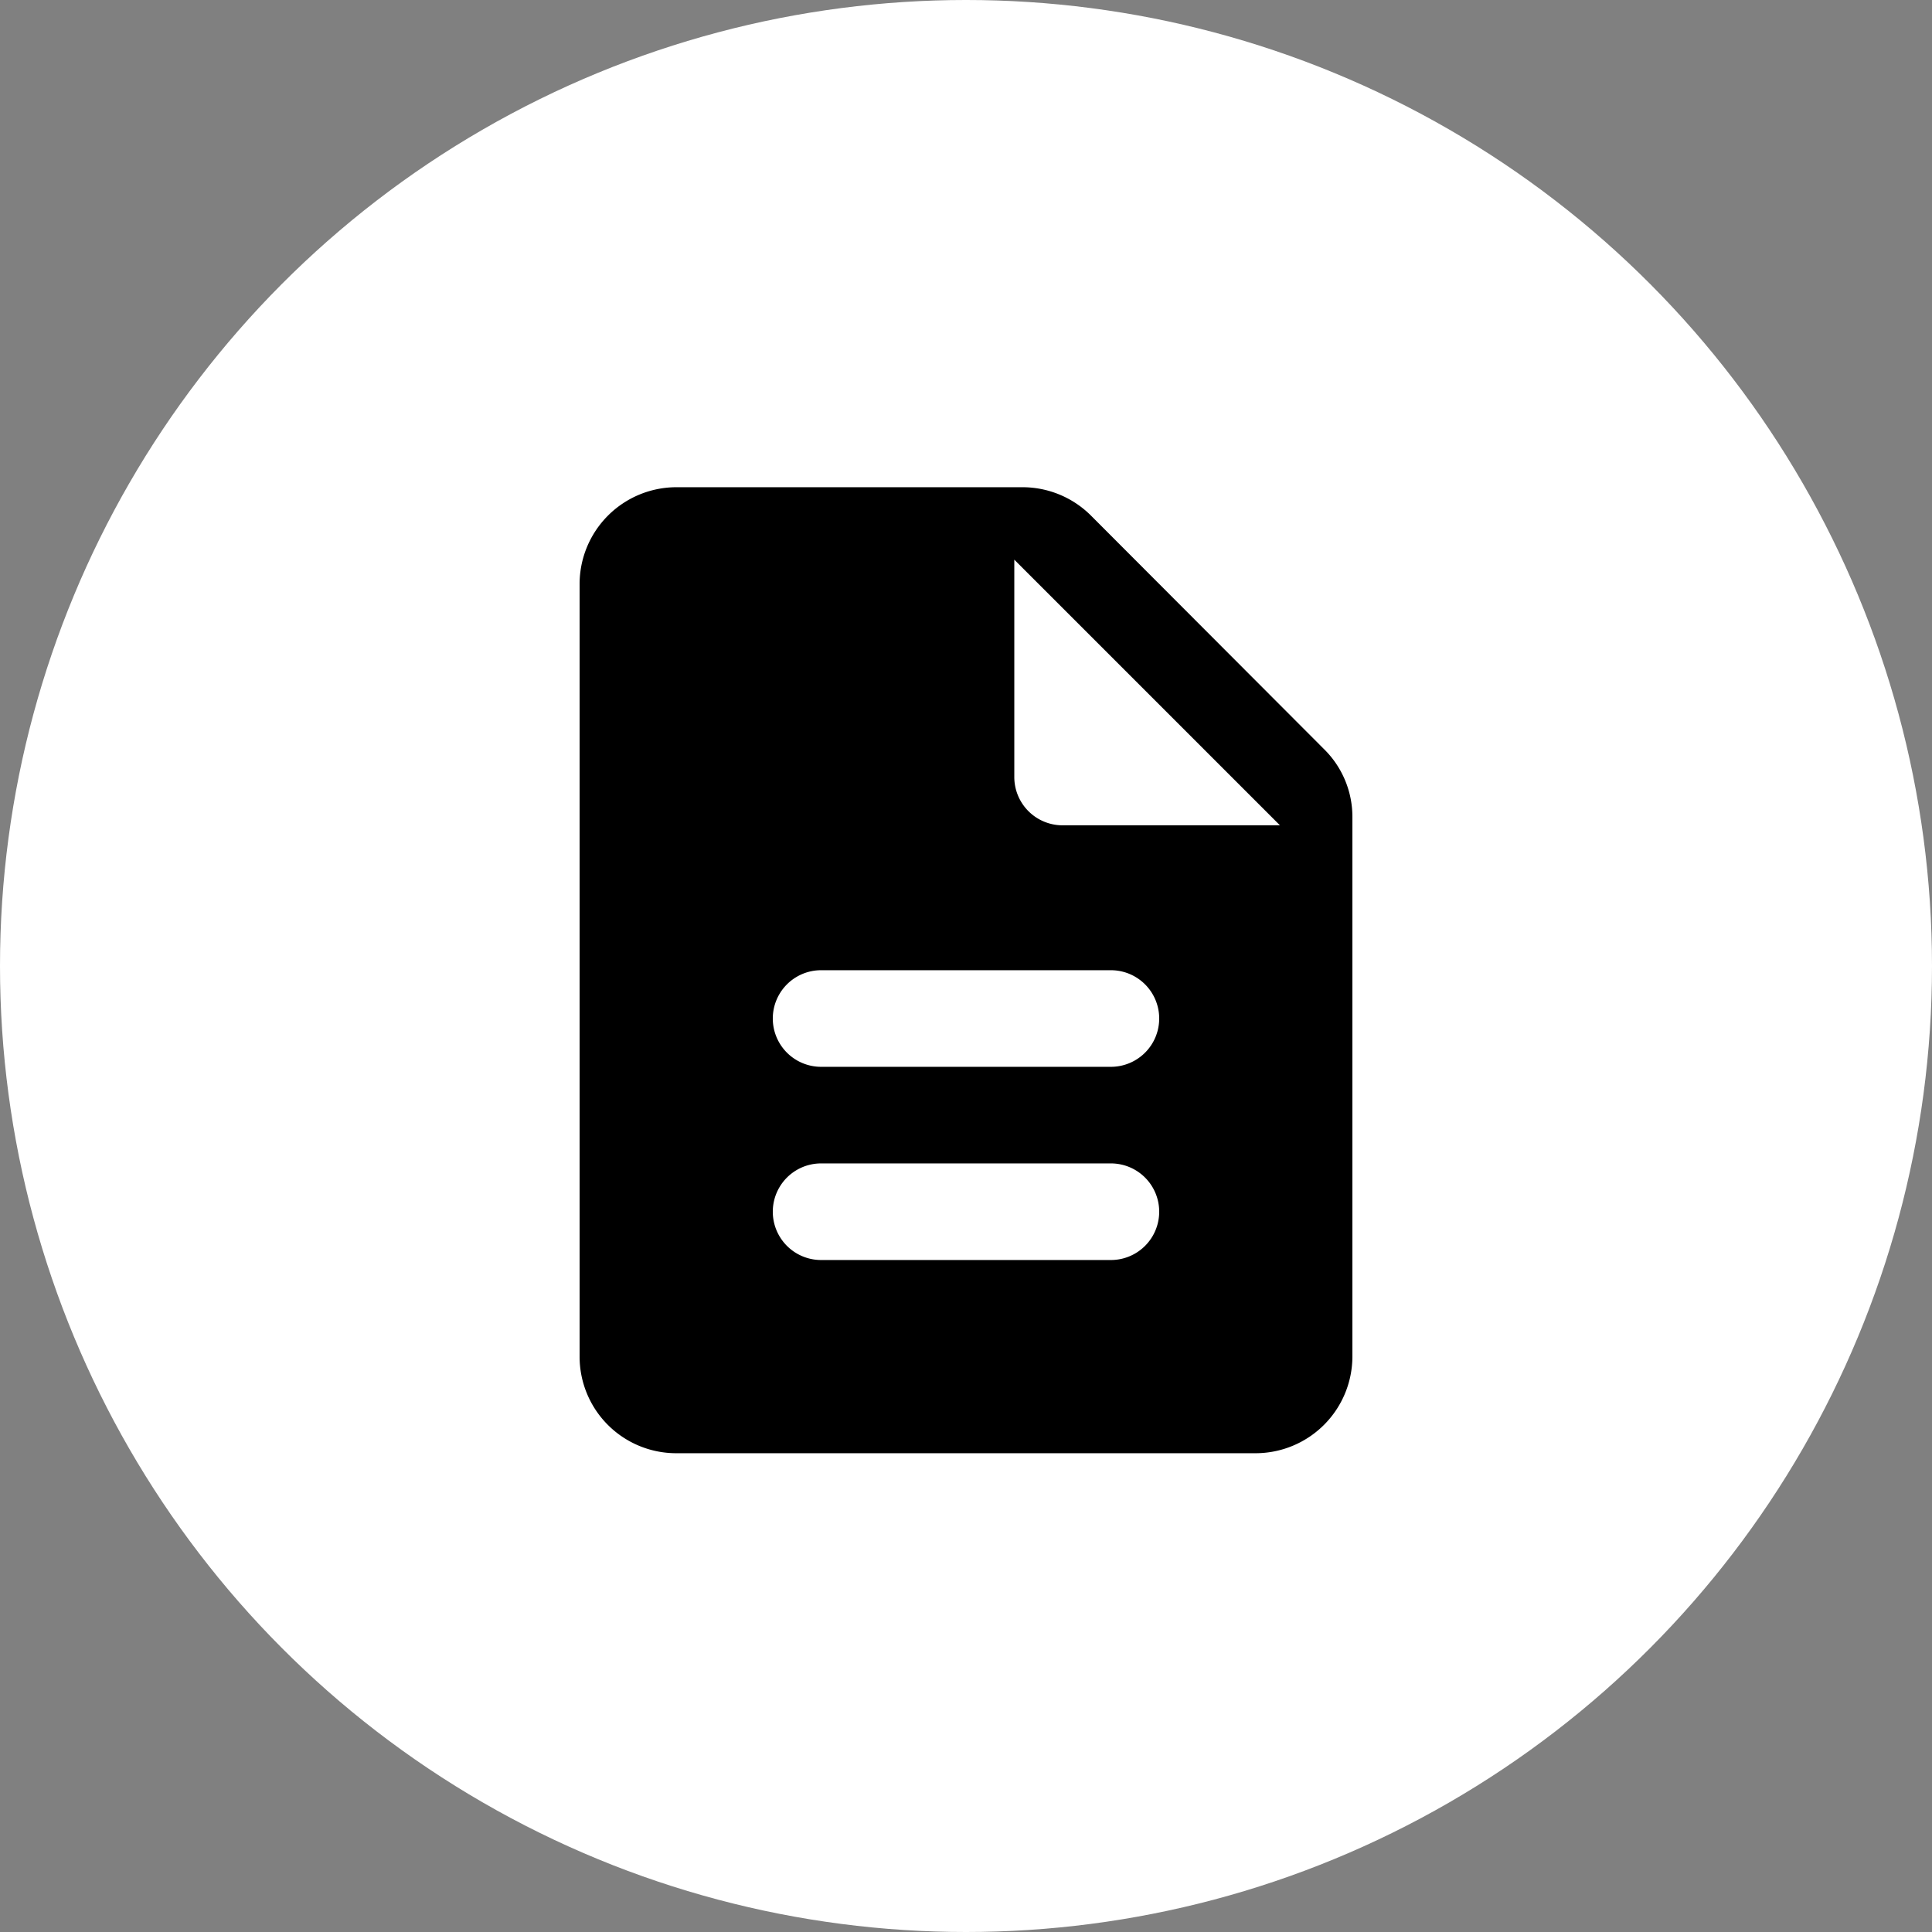 <svg xmlns="http://www.w3.org/2000/svg" width="60" height="60" viewBox="0 0 60 60">
  <rect x="0" y="0" width="60" height="60" fill="#808080" stroke="none"/>
  <g id="Group_6267" data-name="Group 6267" transform="translate(6382 -14976)">
    <circle id="Ellipse_760" data-name="Ellipse 760" cx="30" cy="30" r="30" transform="translate(-6382 14976)" fill="#fff"/>
    <g id="description_black_24dp" transform="translate(-6370 14988.131)">
      <path id="Path_4129" data-name="Path 4129" d="M0,0H36V36H0Z" fill="none"/>
      <path id="Path_4130" data-name="Path 4130" d="M19.885,2.885A3.009,3.009,0,0,0,17.755,2H7A3.009,3.009,0,0,0,4,5V29a3,3,0,0,0,2.985,3H25a3.009,3.009,0,0,0,3-3V12.245a2.949,2.949,0,0,0-.885-2.115l-7.23-7.245ZM20.5,26h-9a1.5,1.5,0,0,1,0-3h9a1.5,1.5,0,0,1,0,3Zm0-6h-9a1.5,1.5,0,0,1,0-3h9a1.5,1.5,0,0,1,0,3Zm-3-9V4.25l8.25,8.25H19A1.5,1.5,0,0,1,17.5,11Z" transform="translate(2 1)"/>
    </g>
  </g>
</svg>
